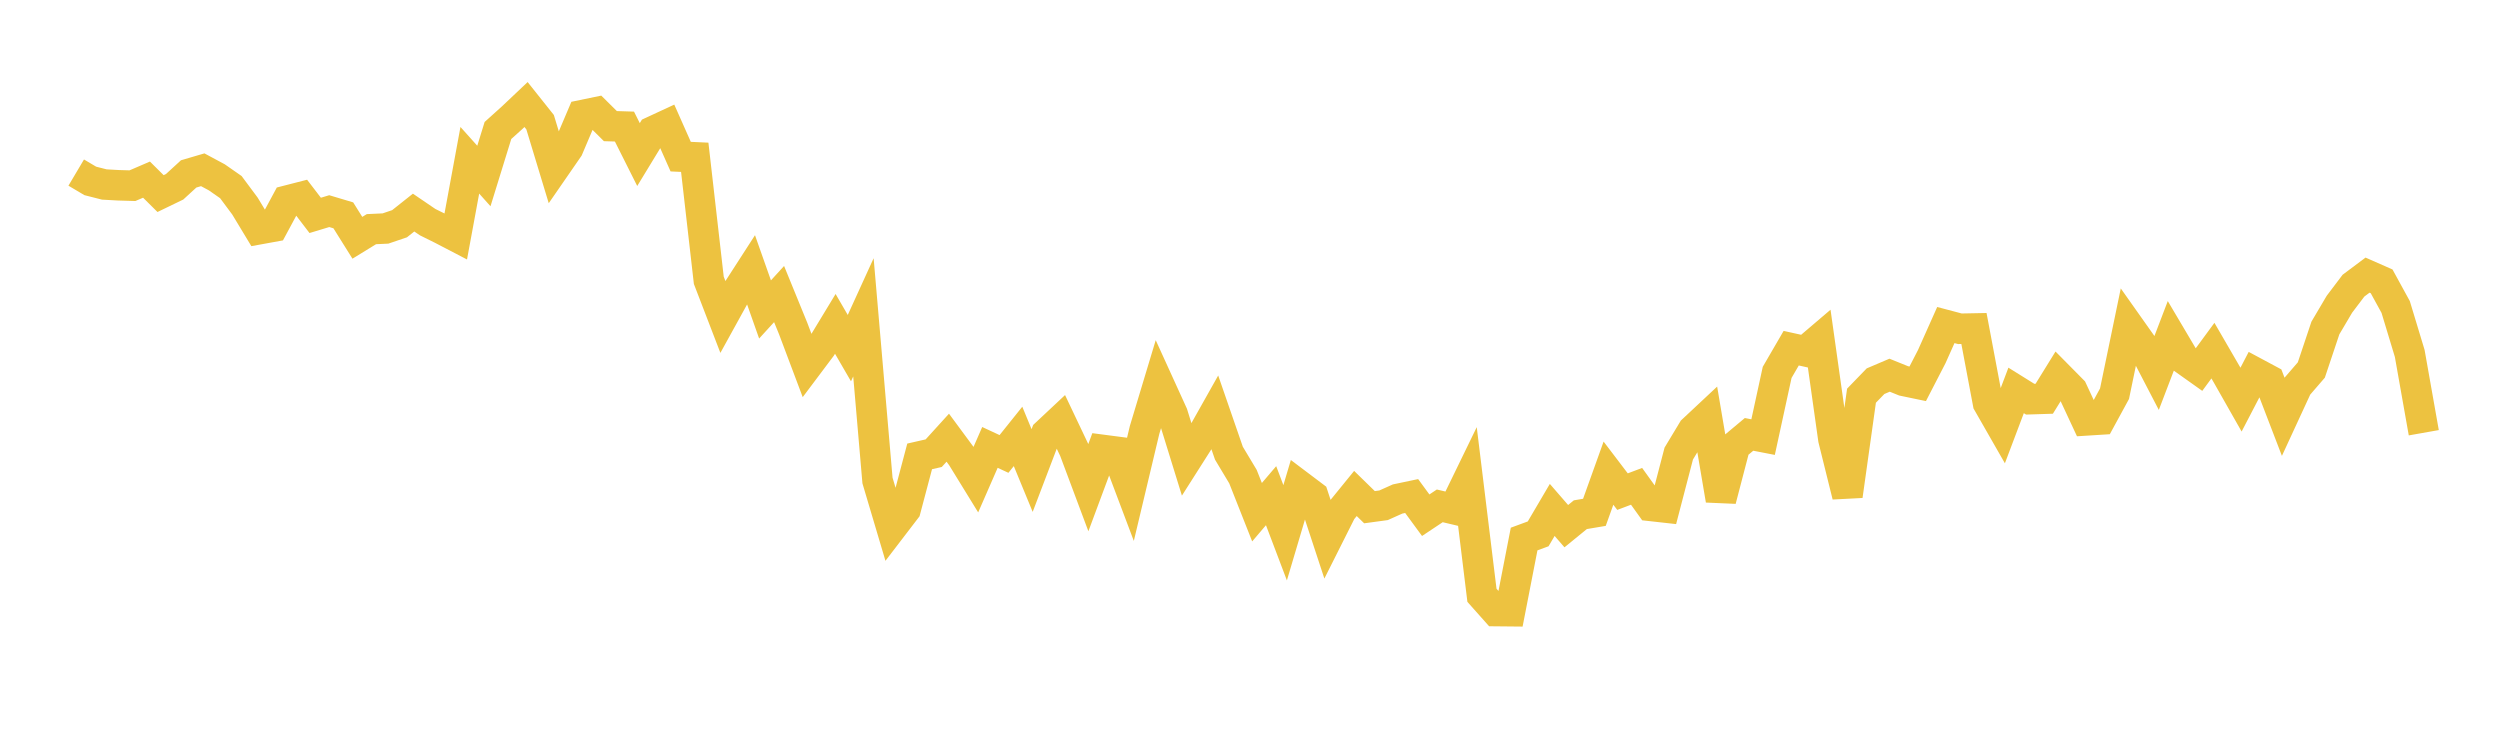 <svg width="164" height="48" xmlns="http://www.w3.org/2000/svg" xmlns:xlink="http://www.w3.org/1999/xlink"><path fill="none" stroke="rgb(237,194,64)" stroke-width="2" d="M5,11.321L5.922,11.868L6.844,12.103L7.766,12.154L8.689,12.181L9.611,11.784L10.533,12.699L11.455,12.253L12.377,11.408L13.299,11.137L14.222,11.632L15.144,12.275L16.066,13.514L16.988,15.04L17.91,14.872L18.832,13.16L19.754,12.923L20.677,14.129L21.599,13.85L22.521,14.126L23.443,15.599L24.365,15.033L25.287,14.99L26.21,14.677L27.132,13.945L28.054,14.573L28.976,15.03L29.898,15.51L30.82,10.514L31.743,11.545L32.665,8.56L33.587,7.73L34.509,6.858L35.431,8.016L36.353,11.057L37.275,9.723L38.198,7.551L39.12,7.36L40.042,8.274L40.964,8.303L41.886,10.14L42.808,8.625L43.731,8.197L44.653,10.275L45.575,10.318L46.497,18.387L47.419,20.785L48.341,19.113L49.263,17.684L50.186,20.3L51.108,19.29L52.03,21.547L52.952,23.995L53.874,22.767L54.796,21.246L55.719,22.838L56.641,20.817L57.563,31.52L58.485,34.623L59.407,33.419L60.329,29.939L61.251,29.729L62.174,28.713L63.096,29.961L64.018,31.46L64.94,29.35L65.862,29.779L66.784,28.628L67.707,30.867L68.629,28.447L69.551,27.583L70.473,29.526L71.395,31.99L72.317,29.511L73.24,29.632L74.162,32.077L75.084,28.205L76.006,25.146L76.928,27.17L77.85,30.152L78.772,28.702L79.695,27.061L80.617,29.729L81.539,31.267L82.461,33.6L83.383,32.517L84.305,34.95L85.228,31.842L86.15,32.537L87.072,35.341L87.994,33.506L88.916,32.372L89.838,33.272L90.76,33.147L91.683,32.734L92.605,32.54L93.527,33.798L94.449,33.184L95.371,33.402L96.293,31.505L97.216,39.051L98.138,40.087L99.06,40.096L99.982,35.361L100.904,35.021L101.826,33.452L102.749,34.516L103.671,33.764L104.593,33.609L105.515,31.039L106.437,32.251L107.359,31.903L108.281,33.188L109.204,33.291L110.126,29.755L111.048,28.224L111.97,27.361L112.892,32.801L113.814,29.267L114.737,28.495L115.659,28.674L116.581,24.428L117.503,22.841L118.425,23.045L119.347,22.259L120.269,28.808L121.192,32.528L122.114,25.958L123.036,25.006L123.958,24.613L124.88,24.986L125.802,25.178L126.725,23.389L127.647,21.323L128.569,21.567L129.491,21.549L130.413,26.443L131.335,28.054L132.257,25.612L133.18,26.187L134.102,26.158L135.024,24.667L135.946,25.599L136.868,27.579L137.79,27.521L138.713,25.826L139.635,21.377L140.557,22.681L141.479,24.455L142.401,22.042L143.323,23.6L144.246,24.256L145.168,23.001L146.09,24.591L147.012,26.216L147.934,24.444L148.856,24.938L149.778,27.338L150.701,25.34L151.623,24.272L152.545,21.517L153.467,19.956L154.389,18.738L155.311,18.048L156.234,18.455L157.156,20.139L158.078,23.184L159,28.388"></path></svg>